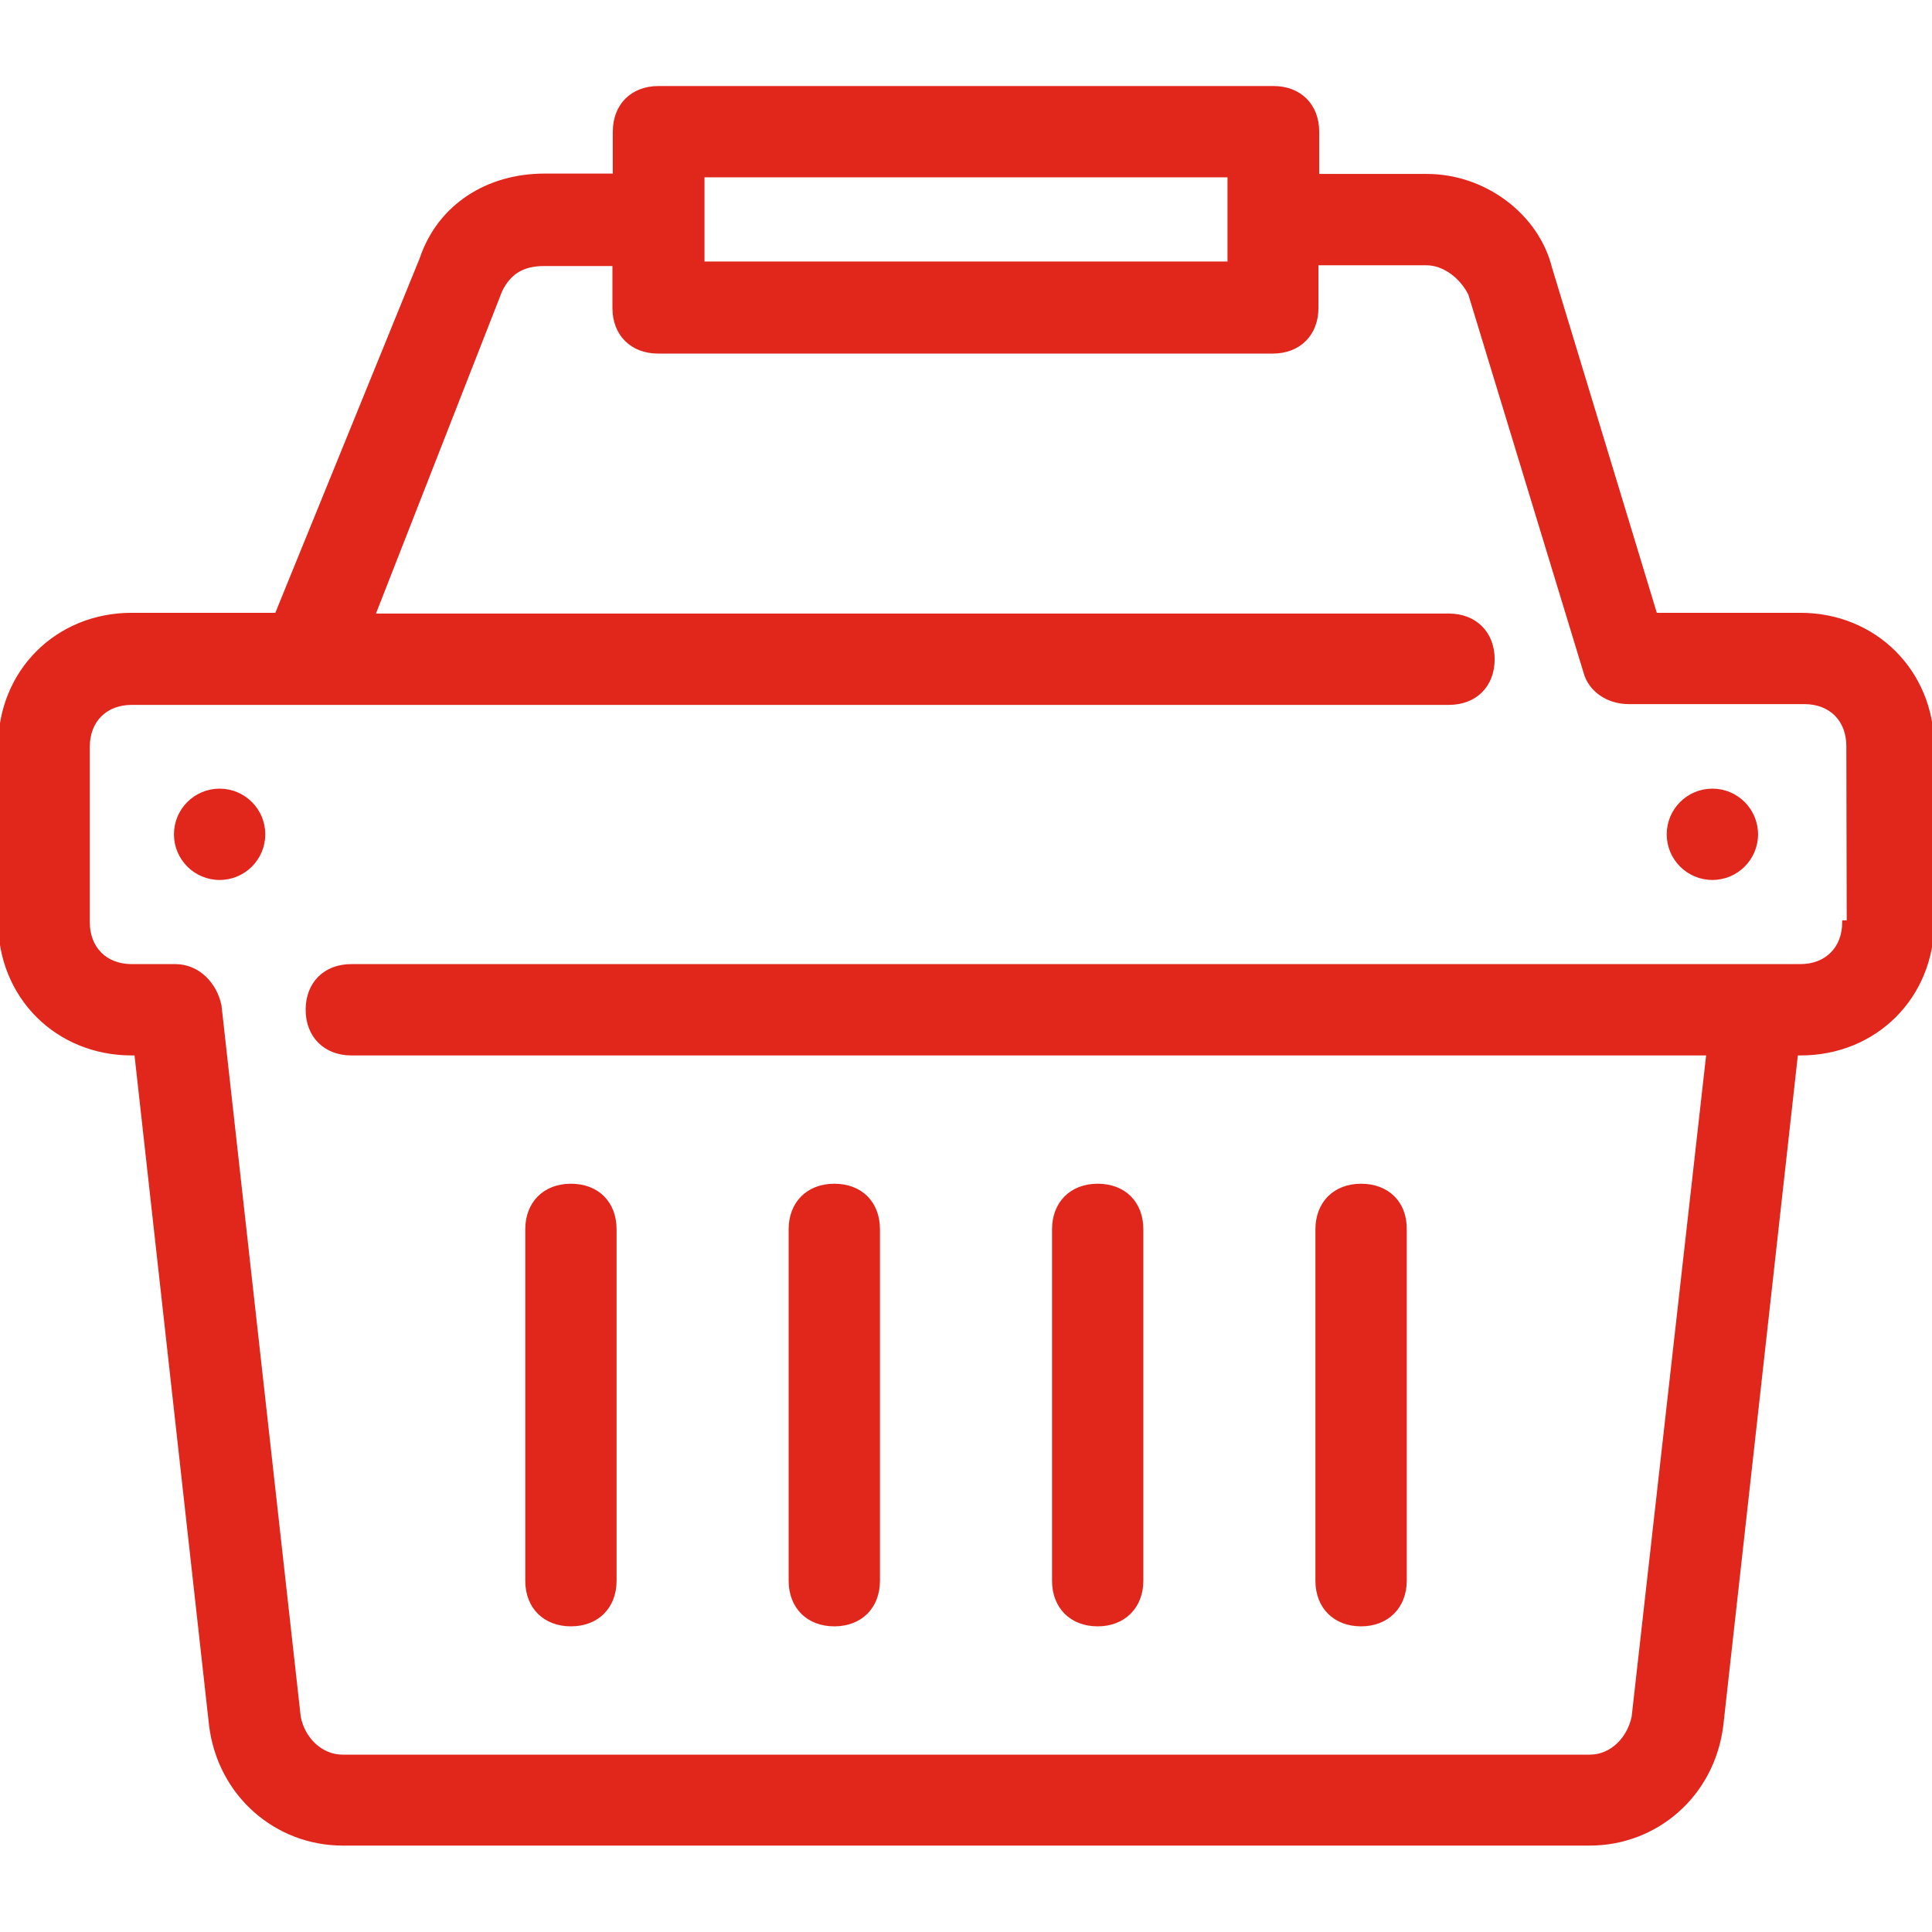 <?xml version="1.0" encoding="utf-8"?>
<!-- Generator: Adobe Illustrator 23.0.0, SVG Export Plug-In . SVG Version: 6.00 Build 0)  -->
<svg version="1.1" id="Layer_1" xmlns="http://www.w3.org/2000/svg" xmlns:xlink="http://www.w3.org/1999/xlink" x="0px" y="0px"
	 viewBox="0 0 512 512" style="enable-background:new 0 0 512 512;" xml:space="preserve">
<style type="text/css">
	.st0{fill:#e1261c;stroke:#e1261c;stroke-miterlimit:10;}
</style>
<g>
	<g>
		<circle class="st0" cx="58.2" cy="221.1" r="11.6"/>
	</g>
</g>
<g>
	<g>
		<circle class="st0" cx="453.8" cy="221.1" r="11.6"/>
	</g>
</g>
<g>
	<g>
		<path class="st0" d="M151.3,314.2c-7,0-11.6,4.7-11.6,11.6v93.1c0,7,4.7,11.6,11.6,11.6c7,0,11.6-4.7,11.6-11.6v-93.1
			C162.9,318.8,158.3,314.2,151.3,314.2z"/>
	</g>
</g>
<g>
	<g>
		<path class="st0" d="M221.1,314.2c-7,0-11.6,4.7-11.6,11.6v93.1c0,7,4.7,11.6,11.6,11.6c7,0,11.6-4.7,11.6-11.6v-93.1
			C232.7,318.8,228.1,314.2,221.1,314.2z"/>
	</g>
</g>
<g>
	<g>
		<path class="st0" d="M290.9,314.2c-7,0-11.6,4.7-11.6,11.6v93.1c0,7,4.7,11.6,11.6,11.6s11.6-4.7,11.6-11.6v-93.1
			C302.5,318.8,297.9,314.2,290.9,314.2z"/>
	</g>
</g>
<g>
	<g>
		<path class="st0" d="M360.7,314.2c-7,0-11.6,4.7-11.6,11.6v93.1c0,7,4.7,11.6,11.6,11.6s11.6-4.7,11.6-11.6v-93.1
			C372.4,318.8,367.7,314.2,360.7,314.2z"/>
	</g>
</g>
<g>
	<g>
		<path class="st0" d="M477.1,162.9h-38.4L410.8,71c-3.5-14-17.5-24.4-32.6-24.4h-29.1V34.9c0-7-4.7-11.6-11.6-11.6H174.5
			c-7,0-11.6,4.7-11.6,11.6v11.6h-18.6c-15.1,0-27.9,8.1-32.6,22.1l-38.4,94.3H34.9C15.1,162.9,0,178,0,197.8v46.5
			c0,19.8,15.1,34.9,34.9,34.9h1.2l19.8,178c2.3,18.6,17.5,31.4,34.9,31.4h330.5c17.5,0,32.6-12.8,34.9-31.4l19.8-178h1.2
			c19.8,0,34.9-15.1,34.9-34.9v-46.5C512,178,496.9,162.9,477.1,162.9z M186.2,46.5h139.6v23.3H186.2V46.5z M489.9,244.4h-1.2
			c0,7-4.7,11.6-11.6,11.6h-11.6H93.1c-7,0-11.6,4.7-11.6,11.6s4.7,11.6,11.6,11.6h359.6L432.9,455c-1.2,5.8-5.8,10.5-11.6,10.5
			H90.8c-5.8,0-10.5-4.7-11.6-10.5L58.2,266.5C57,260.7,52.4,256,46.5,256H34.9c-7,0-11.6-4.7-11.6-11.6v-46.5
			c0-7,4.7-11.6,11.6-11.6h46.5H384c7,0,11.6-4.7,11.6-11.6s-4.7-11.6-11.6-11.6H98.9l33.7-86.1c2.3-4.7,5.8-7,11.6-7h18.6v11.6
			c0,7,4.7,11.6,11.6,11.6h162.9c7,0,11.6-4.7,11.6-11.6V69.8h29.1c4.7,0,9.3,3.5,11.6,8.1L420.1,178c1.2,4.7,5.8,8.1,11.6,8.1h46.5
			c7,0,11.6,4.7,11.6,11.6L489.9,244.4L489.9,244.4z"/>
	</g>
</g>
</svg>
